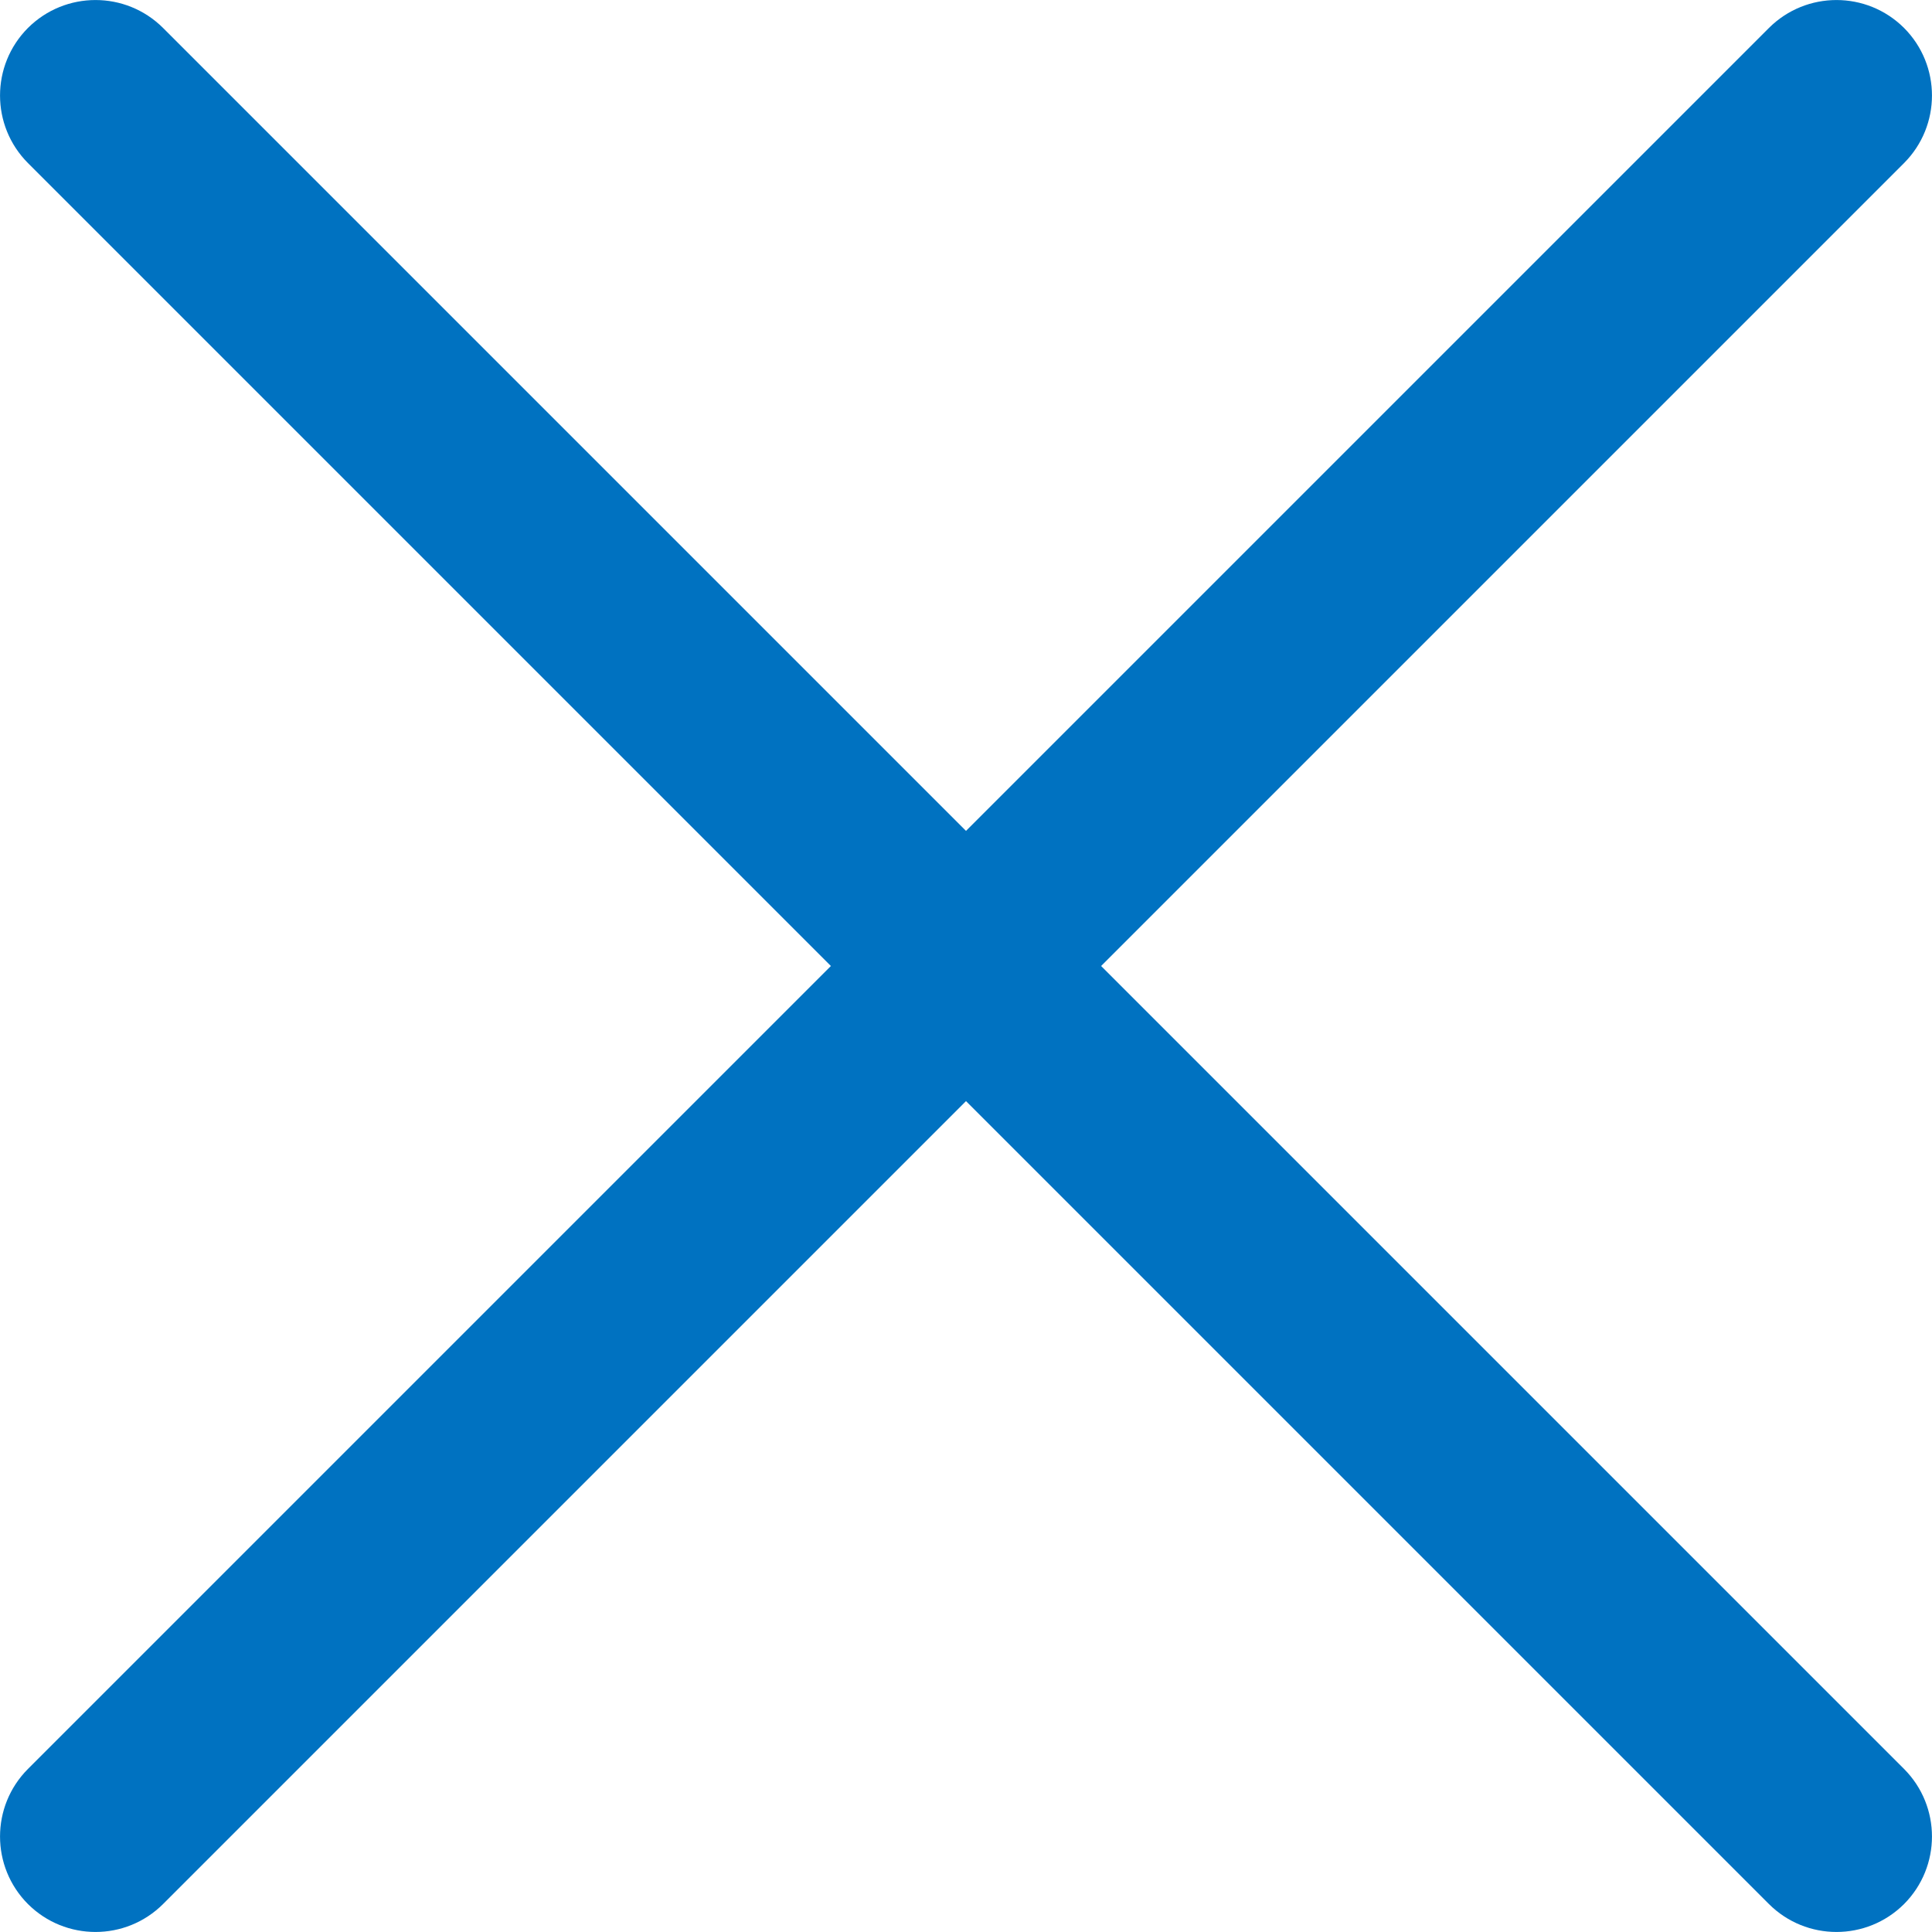 <svg width="15" height="15" viewBox="0 0 15 15" fill="none" xmlns="http://www.w3.org/2000/svg">
<path fill-rule="evenodd" clip-rule="evenodd" d="M0.217 0.217C0.507 -0.072 0.976 -0.072 1.266 0.217L14.783 13.734C15.072 14.024 15.072 14.493 14.783 14.783C14.493 15.072 14.024 15.072 13.734 14.783L0.217 1.266C-0.072 0.976 -0.072 0.507 0.217 0.217Z" fill="#0072C1"/>
<path fill-rule="evenodd" clip-rule="evenodd" d="M14.783 0.217C15.072 0.507 15.072 0.976 14.783 1.266L1.266 14.783C0.976 15.072 0.507 15.072 0.217 14.783C-0.072 14.493 -0.072 14.024 0.217 13.734L13.734 0.217C14.024 -0.072 14.493 -0.072 14.783 0.217Z" fill="#0072C1"/>
</svg>
